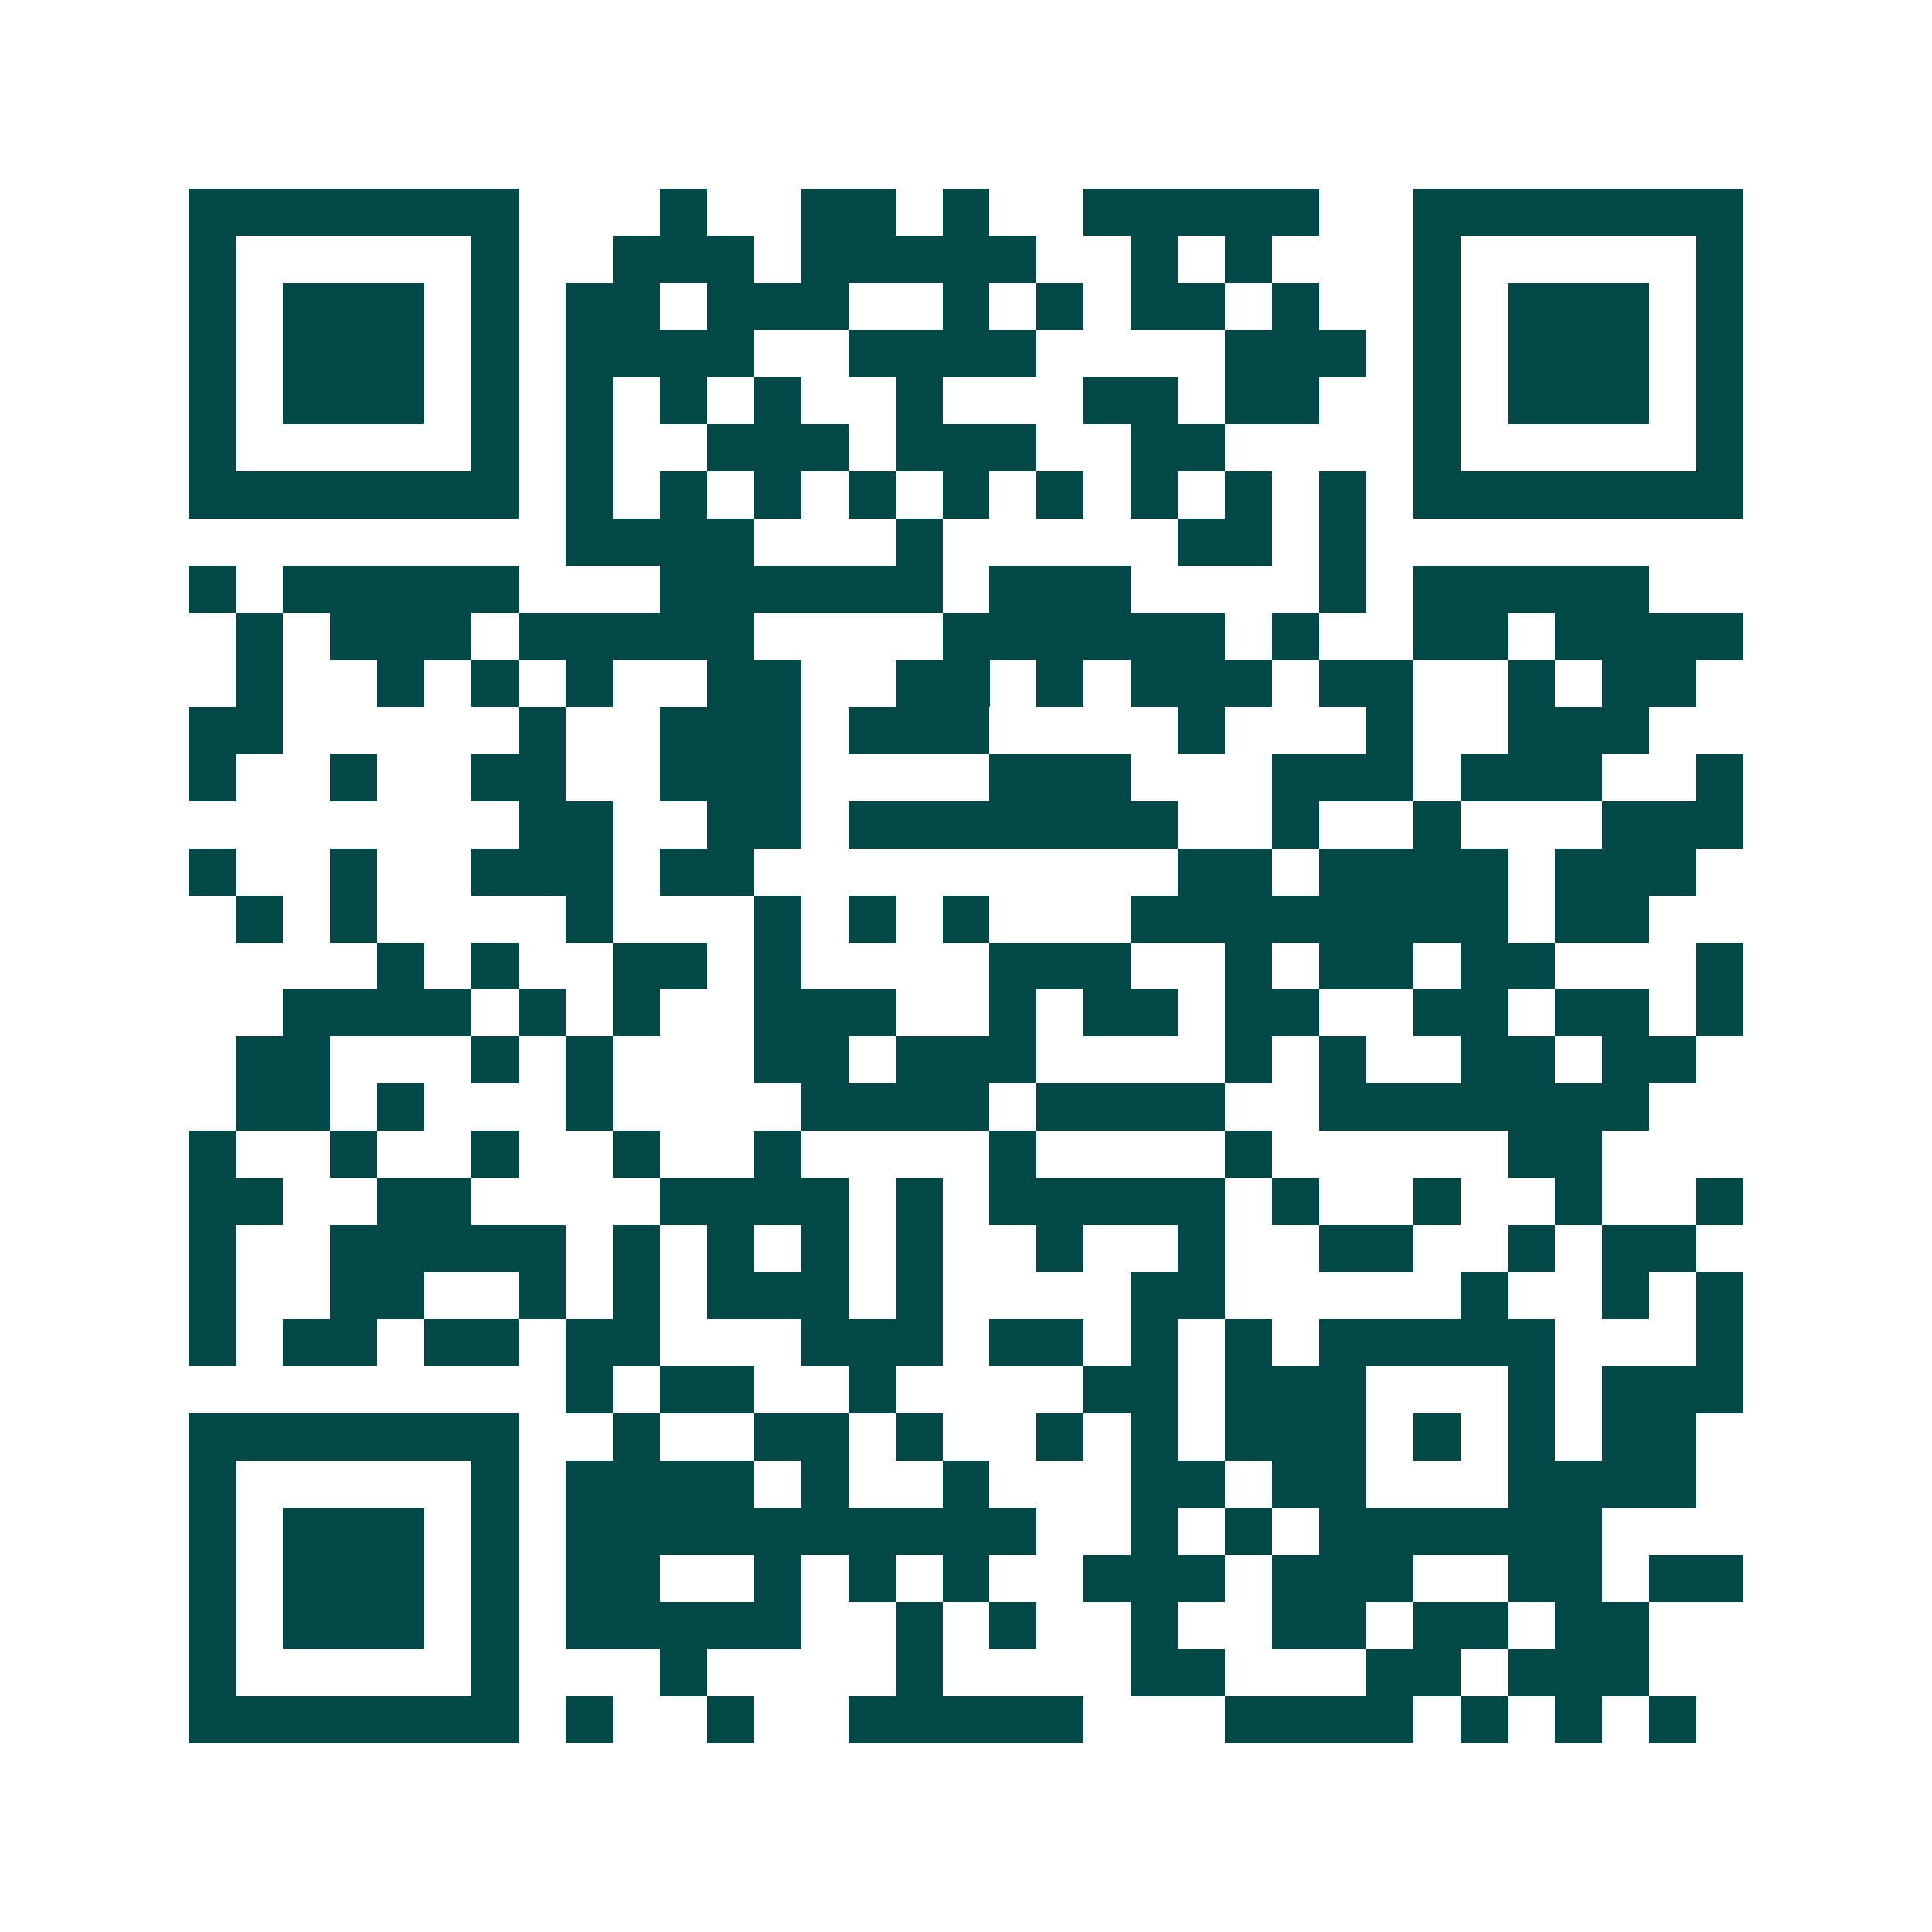 <svg xmlns="http://www.w3.org/2000/svg" width="200" height="200" viewBox="0 0 41 41" shape-rendering="crispEdges"><path fill="#ffffff" d="M0 0h41v41H0z"/><path stroke="#014847" d="M4 4.5h7m3 0h1m2 0h2m1 0h1m2 0h5m2 0h7M4 5.5h1m5 0h1m2 0h3m1 0h5m2 0h1m1 0h1m3 0h1m5 0h1M4 6.5h1m1 0h3m1 0h1m1 0h2m1 0h3m2 0h1m1 0h1m1 0h2m1 0h1m2 0h1m1 0h3m1 0h1M4 7.5h1m1 0h3m1 0h1m1 0h4m2 0h4m4 0h3m1 0h1m1 0h3m1 0h1M4 8.5h1m1 0h3m1 0h1m1 0h1m1 0h1m1 0h1m2 0h1m3 0h2m1 0h2m2 0h1m1 0h3m1 0h1M4 9.5h1m5 0h1m1 0h1m2 0h3m1 0h3m2 0h2m4 0h1m5 0h1M4 10.5h7m1 0h1m1 0h1m1 0h1m1 0h1m1 0h1m1 0h1m1 0h1m1 0h1m1 0h1m1 0h7M12 11.5h4m3 0h1m5 0h2m1 0h1M4 12.5h1m1 0h5m3 0h6m1 0h3m4 0h1m1 0h5M5 13.5h1m1 0h3m1 0h5m4 0h6m1 0h1m2 0h2m1 0h4M5 14.5h1m2 0h1m1 0h1m1 0h1m2 0h2m2 0h2m1 0h1m1 0h3m1 0h2m2 0h1m1 0h2M4 15.5h2m5 0h1m2 0h3m1 0h3m4 0h1m3 0h1m2 0h3M4 16.5h1m2 0h1m2 0h2m2 0h3m4 0h3m3 0h3m1 0h3m2 0h1M11 17.5h2m2 0h2m1 0h7m2 0h1m2 0h1m3 0h3M4 18.5h1m2 0h1m2 0h3m1 0h2m9 0h2m1 0h4m1 0h3M5 19.5h1m1 0h1m4 0h1m3 0h1m1 0h1m1 0h1m3 0h8m1 0h2M8 20.5h1m1 0h1m2 0h2m1 0h1m4 0h3m2 0h1m1 0h2m1 0h2m3 0h1M6 21.5h4m1 0h1m1 0h1m2 0h3m2 0h1m1 0h2m1 0h2m2 0h2m1 0h2m1 0h1M5 22.5h2m3 0h1m1 0h1m3 0h2m1 0h3m4 0h1m1 0h1m2 0h2m1 0h2M5 23.5h2m1 0h1m3 0h1m4 0h4m1 0h4m2 0h7M4 24.5h1m2 0h1m2 0h1m2 0h1m2 0h1m4 0h1m4 0h1m5 0h2M4 25.5h2m2 0h2m4 0h4m1 0h1m1 0h5m1 0h1m2 0h1m2 0h1m2 0h1M4 26.5h1m2 0h5m1 0h1m1 0h1m1 0h1m1 0h1m2 0h1m2 0h1m2 0h2m2 0h1m1 0h2M4 27.5h1m2 0h2m2 0h1m1 0h1m1 0h3m1 0h1m4 0h2m5 0h1m2 0h1m1 0h1M4 28.5h1m1 0h2m1 0h2m1 0h2m3 0h3m1 0h2m1 0h1m1 0h1m1 0h5m3 0h1M12 29.5h1m1 0h2m2 0h1m4 0h2m1 0h3m3 0h1m1 0h3M4 30.5h7m2 0h1m2 0h2m1 0h1m2 0h1m1 0h1m1 0h3m1 0h1m1 0h1m1 0h2M4 31.5h1m5 0h1m1 0h4m1 0h1m2 0h1m3 0h2m1 0h2m3 0h4M4 32.5h1m1 0h3m1 0h1m1 0h10m2 0h1m1 0h1m1 0h6M4 33.5h1m1 0h3m1 0h1m1 0h2m2 0h1m1 0h1m1 0h1m2 0h3m1 0h3m2 0h2m1 0h2M4 34.5h1m1 0h3m1 0h1m1 0h5m2 0h1m1 0h1m2 0h1m2 0h2m1 0h2m1 0h2M4 35.5h1m5 0h1m3 0h1m4 0h1m4 0h2m3 0h2m1 0h3M4 36.5h7m1 0h1m2 0h1m2 0h5m3 0h4m1 0h1m1 0h1m1 0h1"/></svg>
